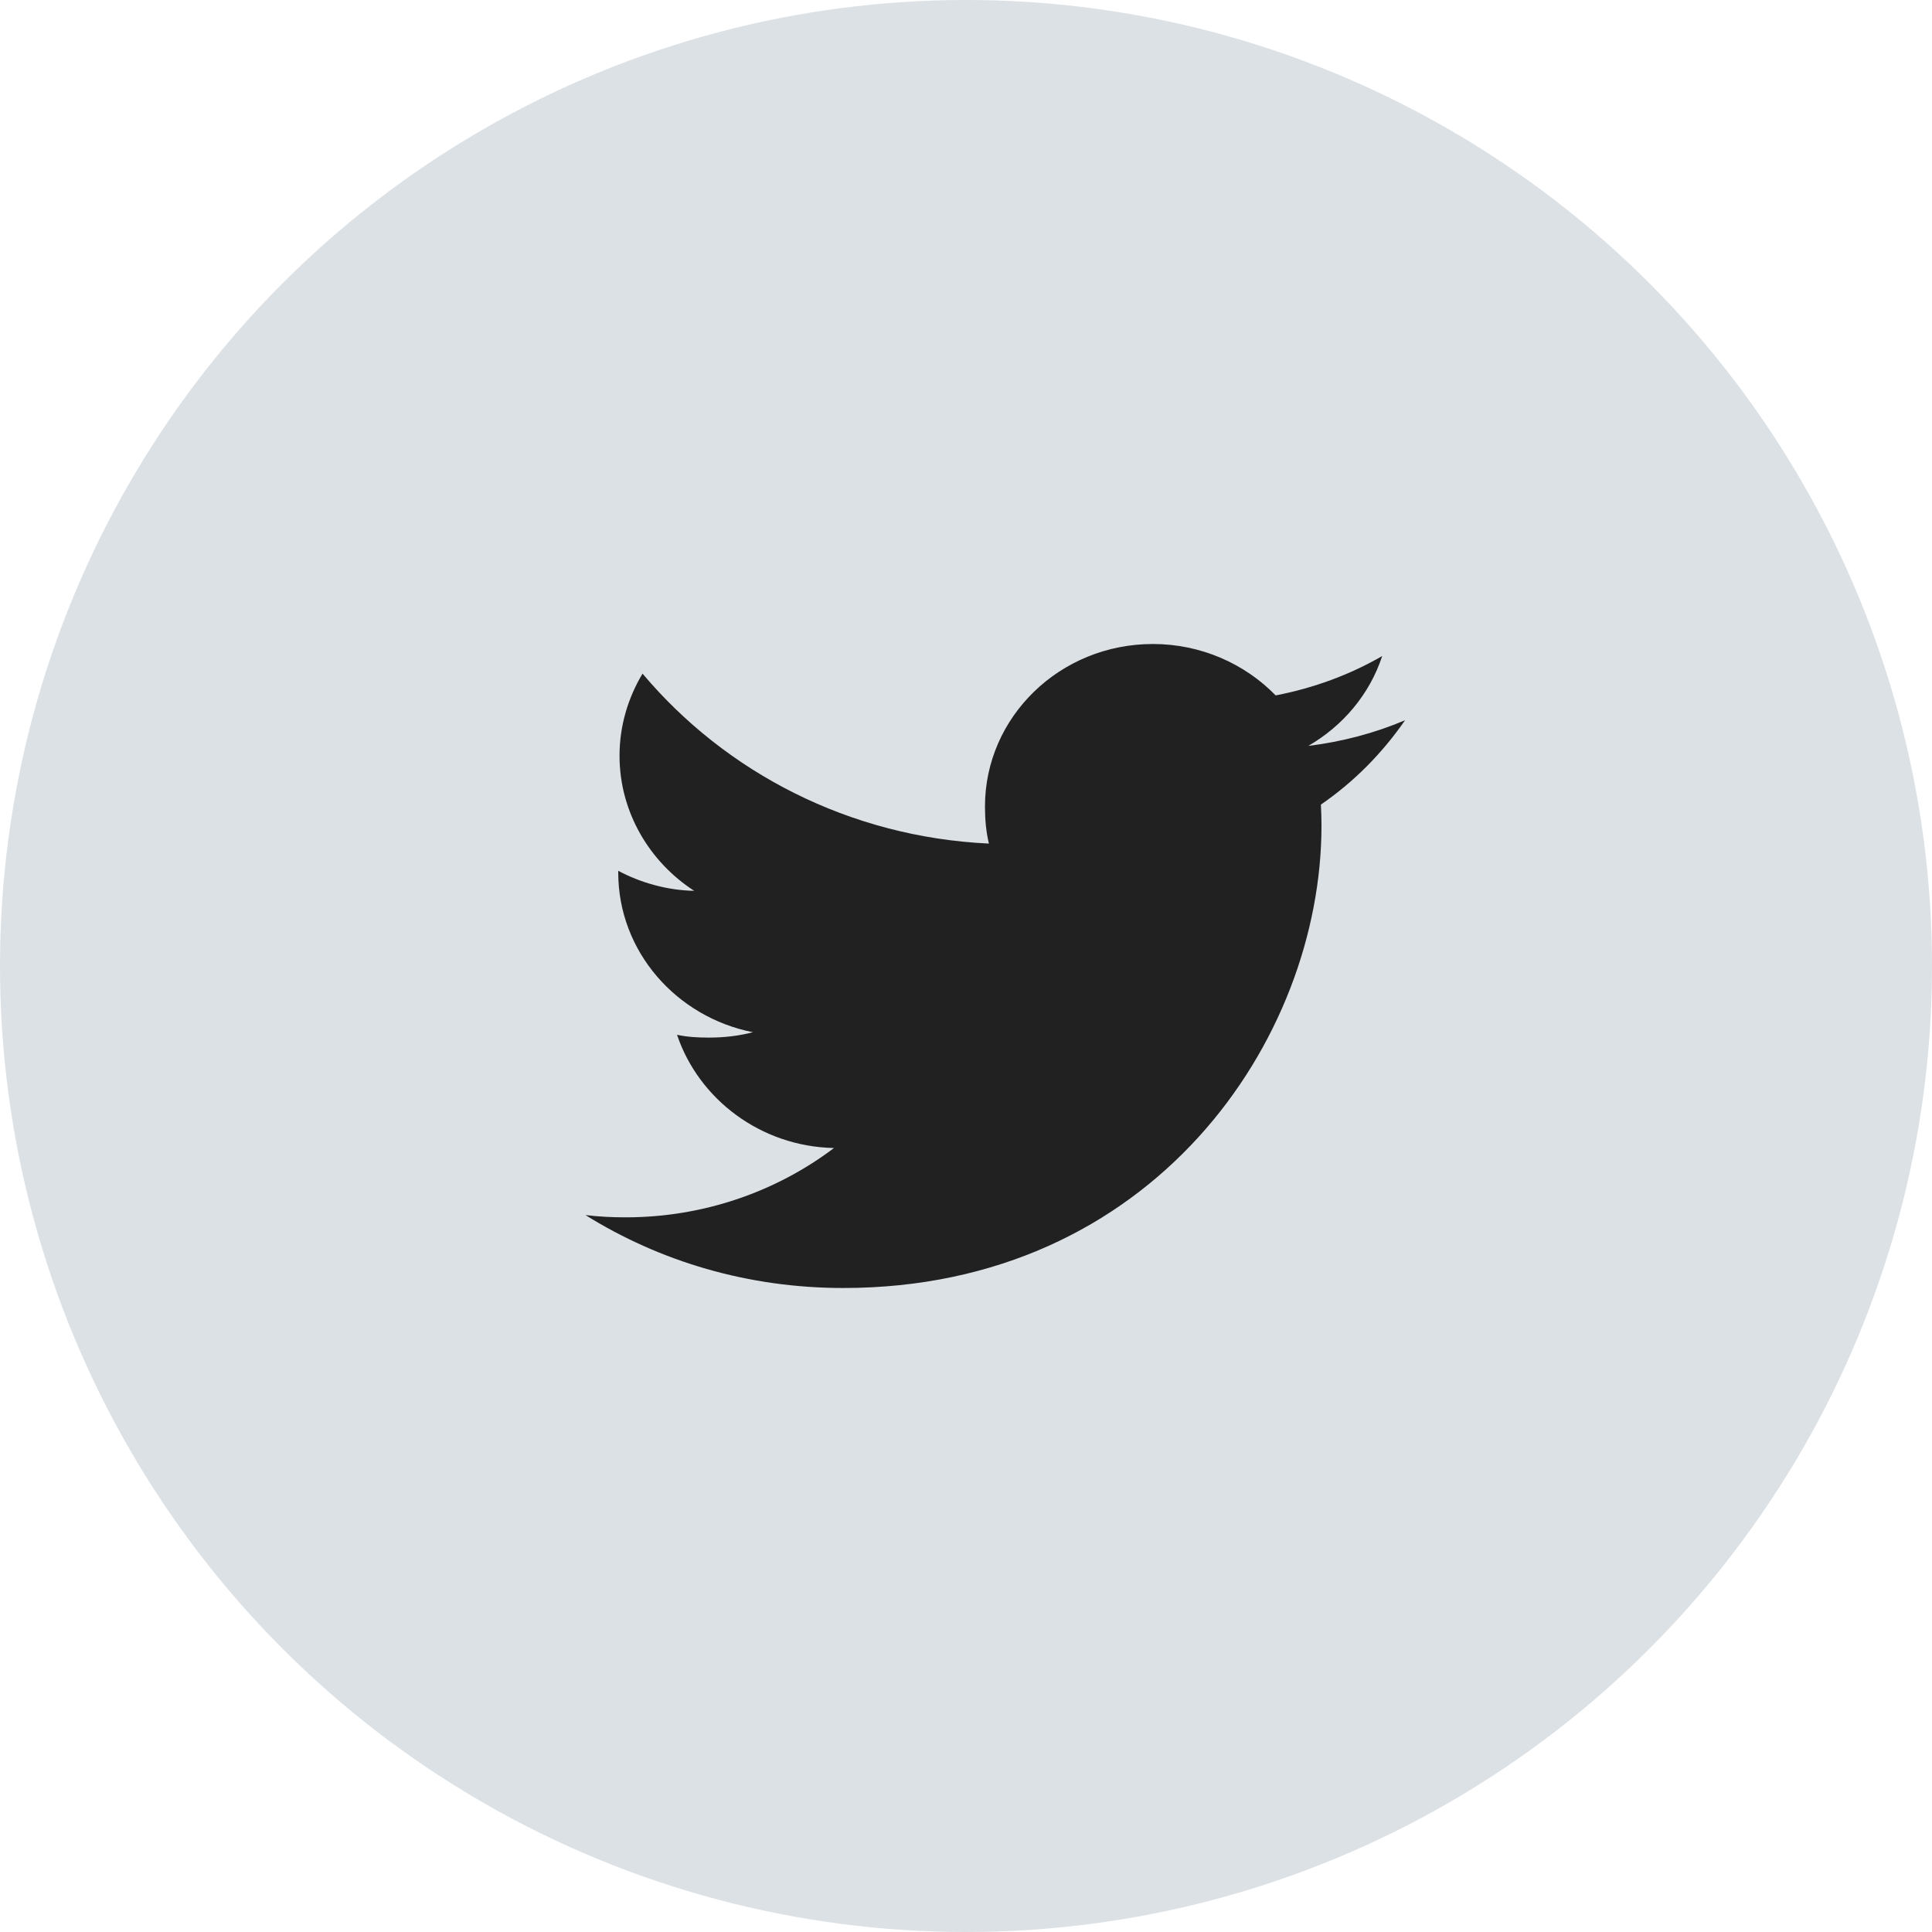 <?xml version="1.0" encoding="UTF-8"?> <svg xmlns="http://www.w3.org/2000/svg" xmlns:xlink="http://www.w3.org/1999/xlink" width="33px" height="33px" viewBox="0 0 33 33" version="1.1"><!-- Generator: Sketch 63.1 (92452) - https://sketch.com --><title>twitter-icon-grey</title><desc>Created with Sketch.</desc><g id="Homepage" stroke="none" stroke-width="1" fill="none" fill-rule="evenodd"><g id="Homepage---Desktop" transform="translate(-1442, -5992)"><g id="Group-23" transform="translate(1237, 5820)"><g id="twitter-icon-grey" transform="translate(205, 172)"><circle id="Oval" fill="#DCE1E6" cx="16.5" cy="16.5" r="16.5"></circle><g id="twitter" transform="translate(10, 11)" fill="#212121" fill-rule="nonzero"><path d="M14,1.302 C13.479,1.523 12.925,1.669 12.346,1.741 C12.941,1.397 13.395,0.857 13.609,0.206 C13.054,0.526 12.442,0.752 11.789,0.878 C11.262,0.336 10.511,0 9.692,0 C8.103,0 6.824,1.247 6.824,2.776 C6.824,2.996 6.843,3.208 6.891,3.409 C4.505,3.297 2.393,2.191 0.975,0.506 C0.727,0.921 0.582,1.397 0.582,1.909 C0.582,2.87 1.094,3.722 1.857,4.216 C1.396,4.207 0.943,4.078 0.56,3.874 C0.56,3.882 0.56,3.893 0.56,3.904 C0.56,5.253 1.555,6.373 2.86,6.631 C2.626,6.693 2.371,6.723 2.107,6.723 C1.923,6.723 1.738,6.713 1.564,6.675 C1.935,7.774 2.991,8.583 4.245,8.609 C3.269,9.347 2.029,9.793 0.687,9.793 C0.452,9.793 0.226,9.782 0,9.754 C1.271,10.547 2.778,11 4.403,11 C9.684,11 12.572,6.769 12.572,3.102 C12.572,2.979 12.568,2.861 12.562,2.743 C13.131,2.352 13.61,1.864 14,1.302 Z" id="Path"></path></g></g></g></g></g></svg> 